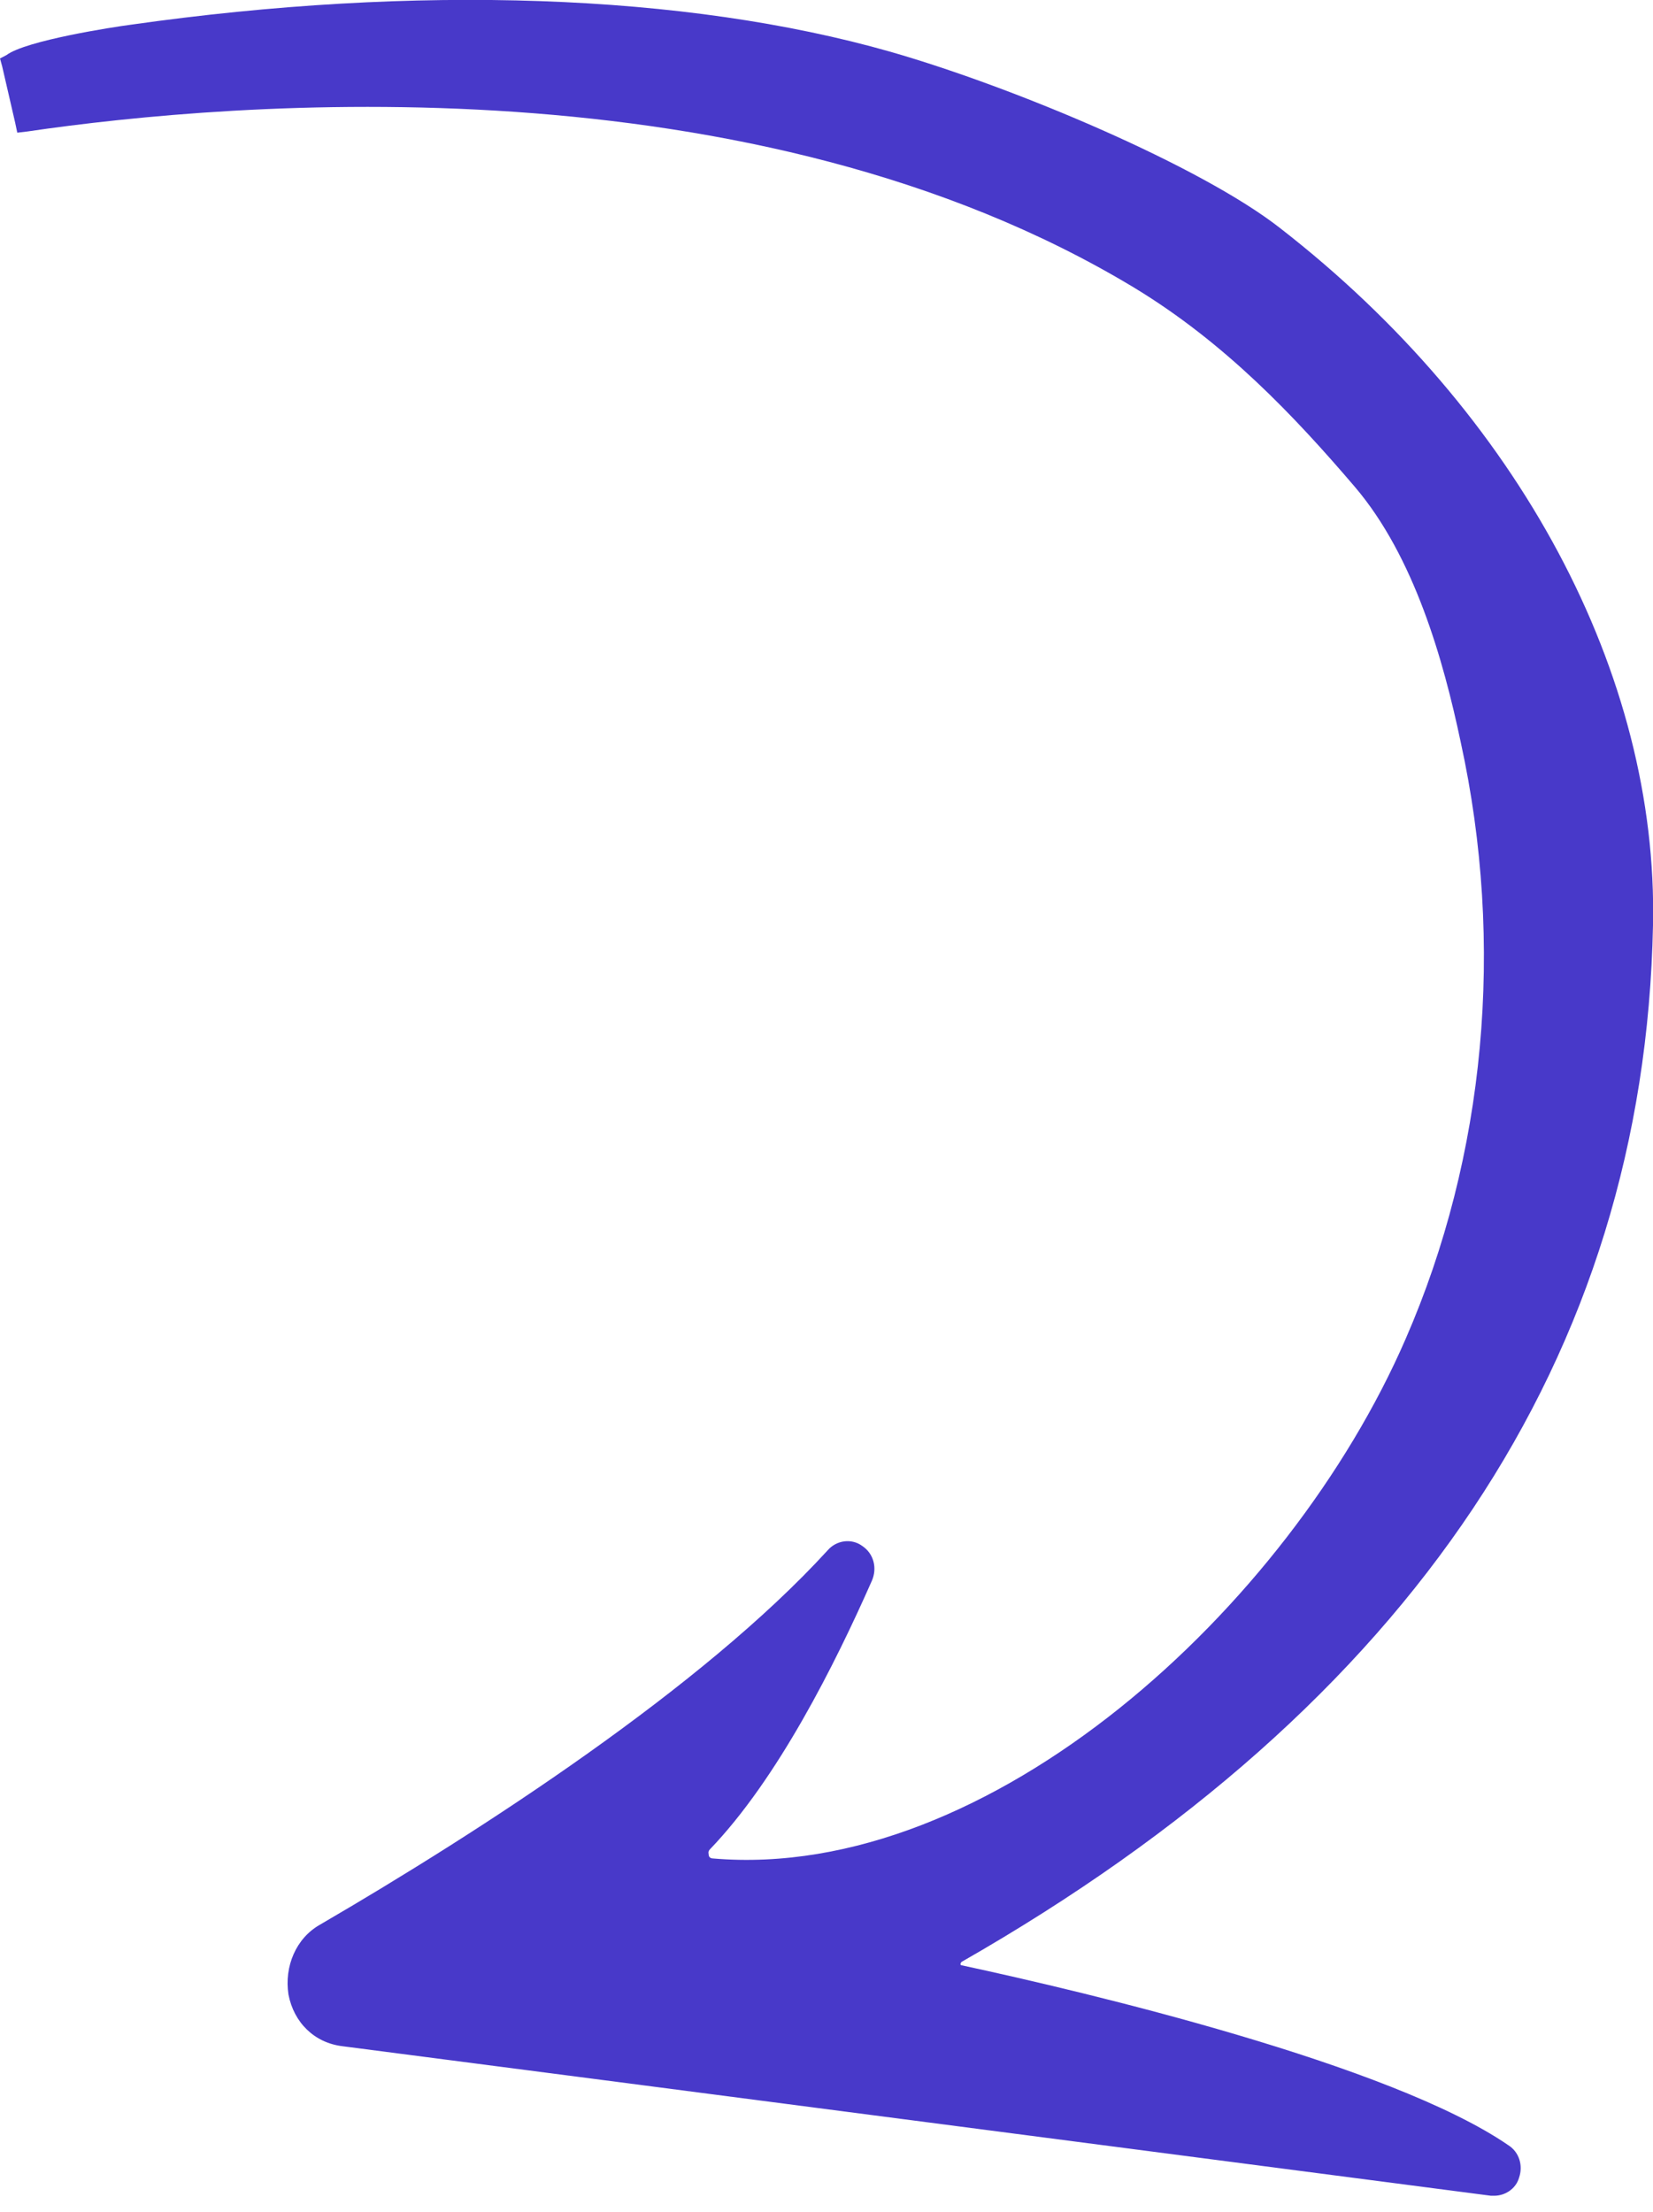 <?xml version="1.0" encoding="UTF-8"?> <svg xmlns="http://www.w3.org/2000/svg" width="71" height="95" viewBox="0 0 71 95" fill="none"><g clip-path="url(#clip0_713_678)"><path d="M41.301 84.257C60.652 73.2 70.629 58.231 71 39.738C71.232 28.971 65.246 17.769 54.99 9.802C51.603 7.146 43.621 3.766 38.238 2.221C29.421 -0.29 17.866 -0.676 5.615 1.062C4.873 1.159 1.114 1.738 0.278 2.366L0 2.511L0.093 2.849C0.093 2.849 0.418 4.249 0.65 5.263L0.742 5.698L1.16 5.649C10.024 4.346 32.344 2.463 48.725 12.361C52.623 14.727 55.593 17.865 58.192 20.907C60.744 23.901 61.997 28.343 62.74 31.868C64.642 40.559 63.807 49.637 60.373 57.507C55.361 69.047 42.507 80.829 30.627 79.815C30.488 79.815 30.442 79.718 30.442 79.67C30.442 79.621 30.395 79.525 30.488 79.428C33.412 76.386 35.871 71.461 37.449 67.888C37.681 67.357 37.542 66.729 37.031 66.391C36.567 66.053 35.918 66.15 35.546 66.585C30.163 72.475 20.697 78.608 13.736 82.663C12.715 83.243 12.205 84.45 12.39 85.657C12.622 86.864 13.504 87.733 14.71 87.878C29.607 89.809 56.243 93.286 64.039 94.3C64.086 94.3 64.132 94.3 64.178 94.3C64.642 94.3 65.106 94.01 65.246 93.527C65.431 92.996 65.246 92.417 64.782 92.127C59.724 88.651 46.684 85.561 41.301 84.402C41.301 84.402 41.254 84.402 41.254 84.353C41.254 84.305 41.301 84.257 41.301 84.257Z" fill="#4839C9"></path></g><defs><clipPath id="clip0_713_678"><rect width="71" height="94.3" fill="white"></rect></clipPath></defs></svg> 